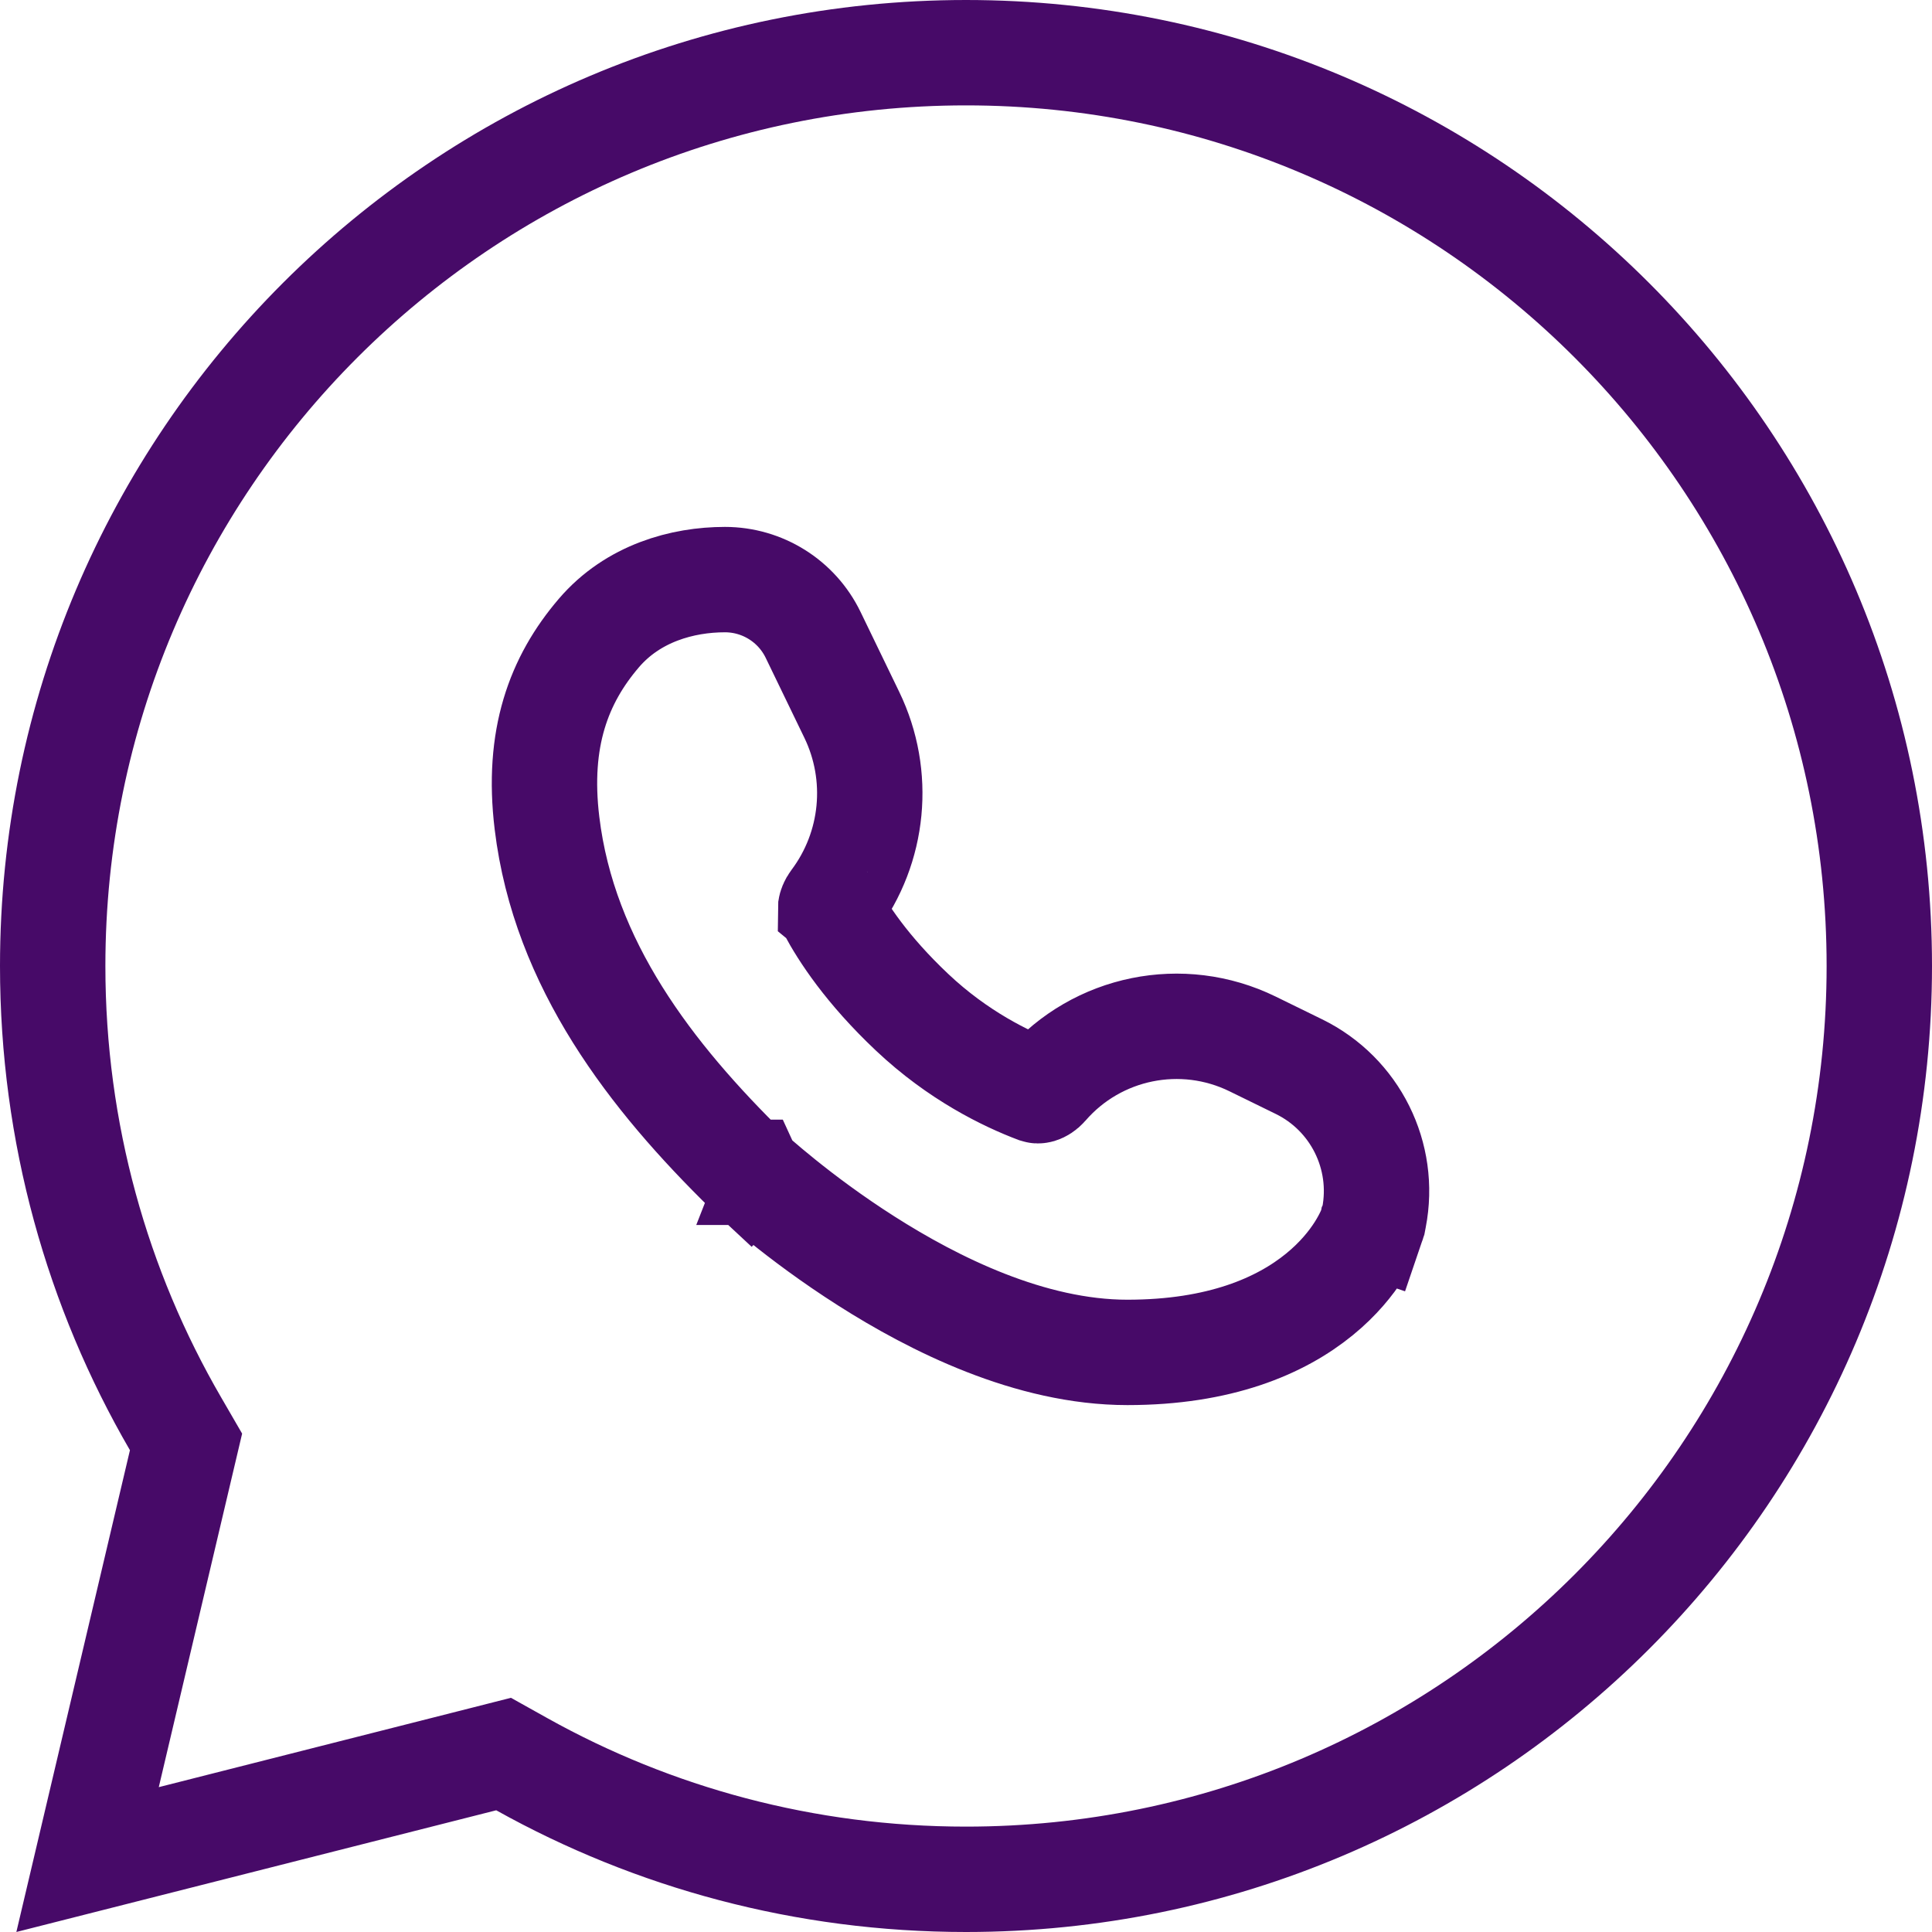 <?xml version="1.0" encoding="UTF-8"?>
<svg width="55" height="55" viewBox="0 0 55 55" fill="none" xmlns="http://www.w3.org/2000/svg">
    <path d="M5.159 41.629L5.296 41.048L4.997 40.532C2.773 36.702 1.5 32.252 1.5 27.5C1.5 13.141 13.141 1.5 27.5 1.5C41.859 1.5 53.5 13.141 53.5 27.5C53.5 41.859 41.859 53.5 27.5 53.5C22.908 53.5 18.598 52.311 14.857 50.225L14.336 49.934L13.758 50.081L2.493 52.938L5.159 41.629Z" stroke="#470A68" stroke-width="3"></path>
    <path d="M15.572 23.434L15.572 23.434C16.058 27.452 18.537 30.649 21.291 33.344L21.306 33.358L21.321 33.372L22.34 32.272C21.321 33.372 21.321 33.372 21.321 33.373L21.322 33.373L21.323 33.375L21.328 33.379L21.343 33.393C21.356 33.404 21.373 33.42 21.395 33.44C21.44 33.48 21.503 33.536 21.584 33.607C21.745 33.747 21.978 33.944 22.27 34.179C22.852 34.648 23.681 35.274 24.667 35.901C26.583 37.121 29.324 38.5 32.094 38.5C34.722 38.5 36.456 37.75 37.561 36.849C38.102 36.408 38.463 35.954 38.695 35.589C38.811 35.406 38.895 35.246 38.953 35.121C38.983 35.058 39.006 35.004 39.024 34.959C39.033 34.937 39.04 34.917 39.047 34.9L39.055 34.877L39.059 34.866L39.06 34.861L39.061 34.859C39.062 34.858 39.062 34.857 37.642 34.373L39.062 34.857L39.095 34.76L39.114 34.66C39.455 32.909 38.579 31.148 36.977 30.364L35.657 29.718C33.651 28.737 31.235 29.228 29.772 30.916C29.705 30.993 29.635 31.03 29.59 31.044C29.551 31.055 29.532 31.051 29.517 31.046C28.635 30.713 27.271 30.05 25.965 28.817C24.68 27.605 23.992 26.546 23.646 25.895C23.644 25.892 23.644 25.89 23.643 25.889L23.643 25.889C23.643 25.886 23.642 25.877 23.644 25.858C23.65 25.818 23.672 25.744 23.736 25.659C24.887 24.124 25.084 22.075 24.248 20.348L23.148 18.074C22.682 17.111 21.707 16.5 20.637 16.5C19.432 16.5 18.019 16.886 17.047 18.023C15.907 19.356 15.279 21.018 15.572 23.434Z" stroke="#470A68" stroke-width="3"></path>
</svg>